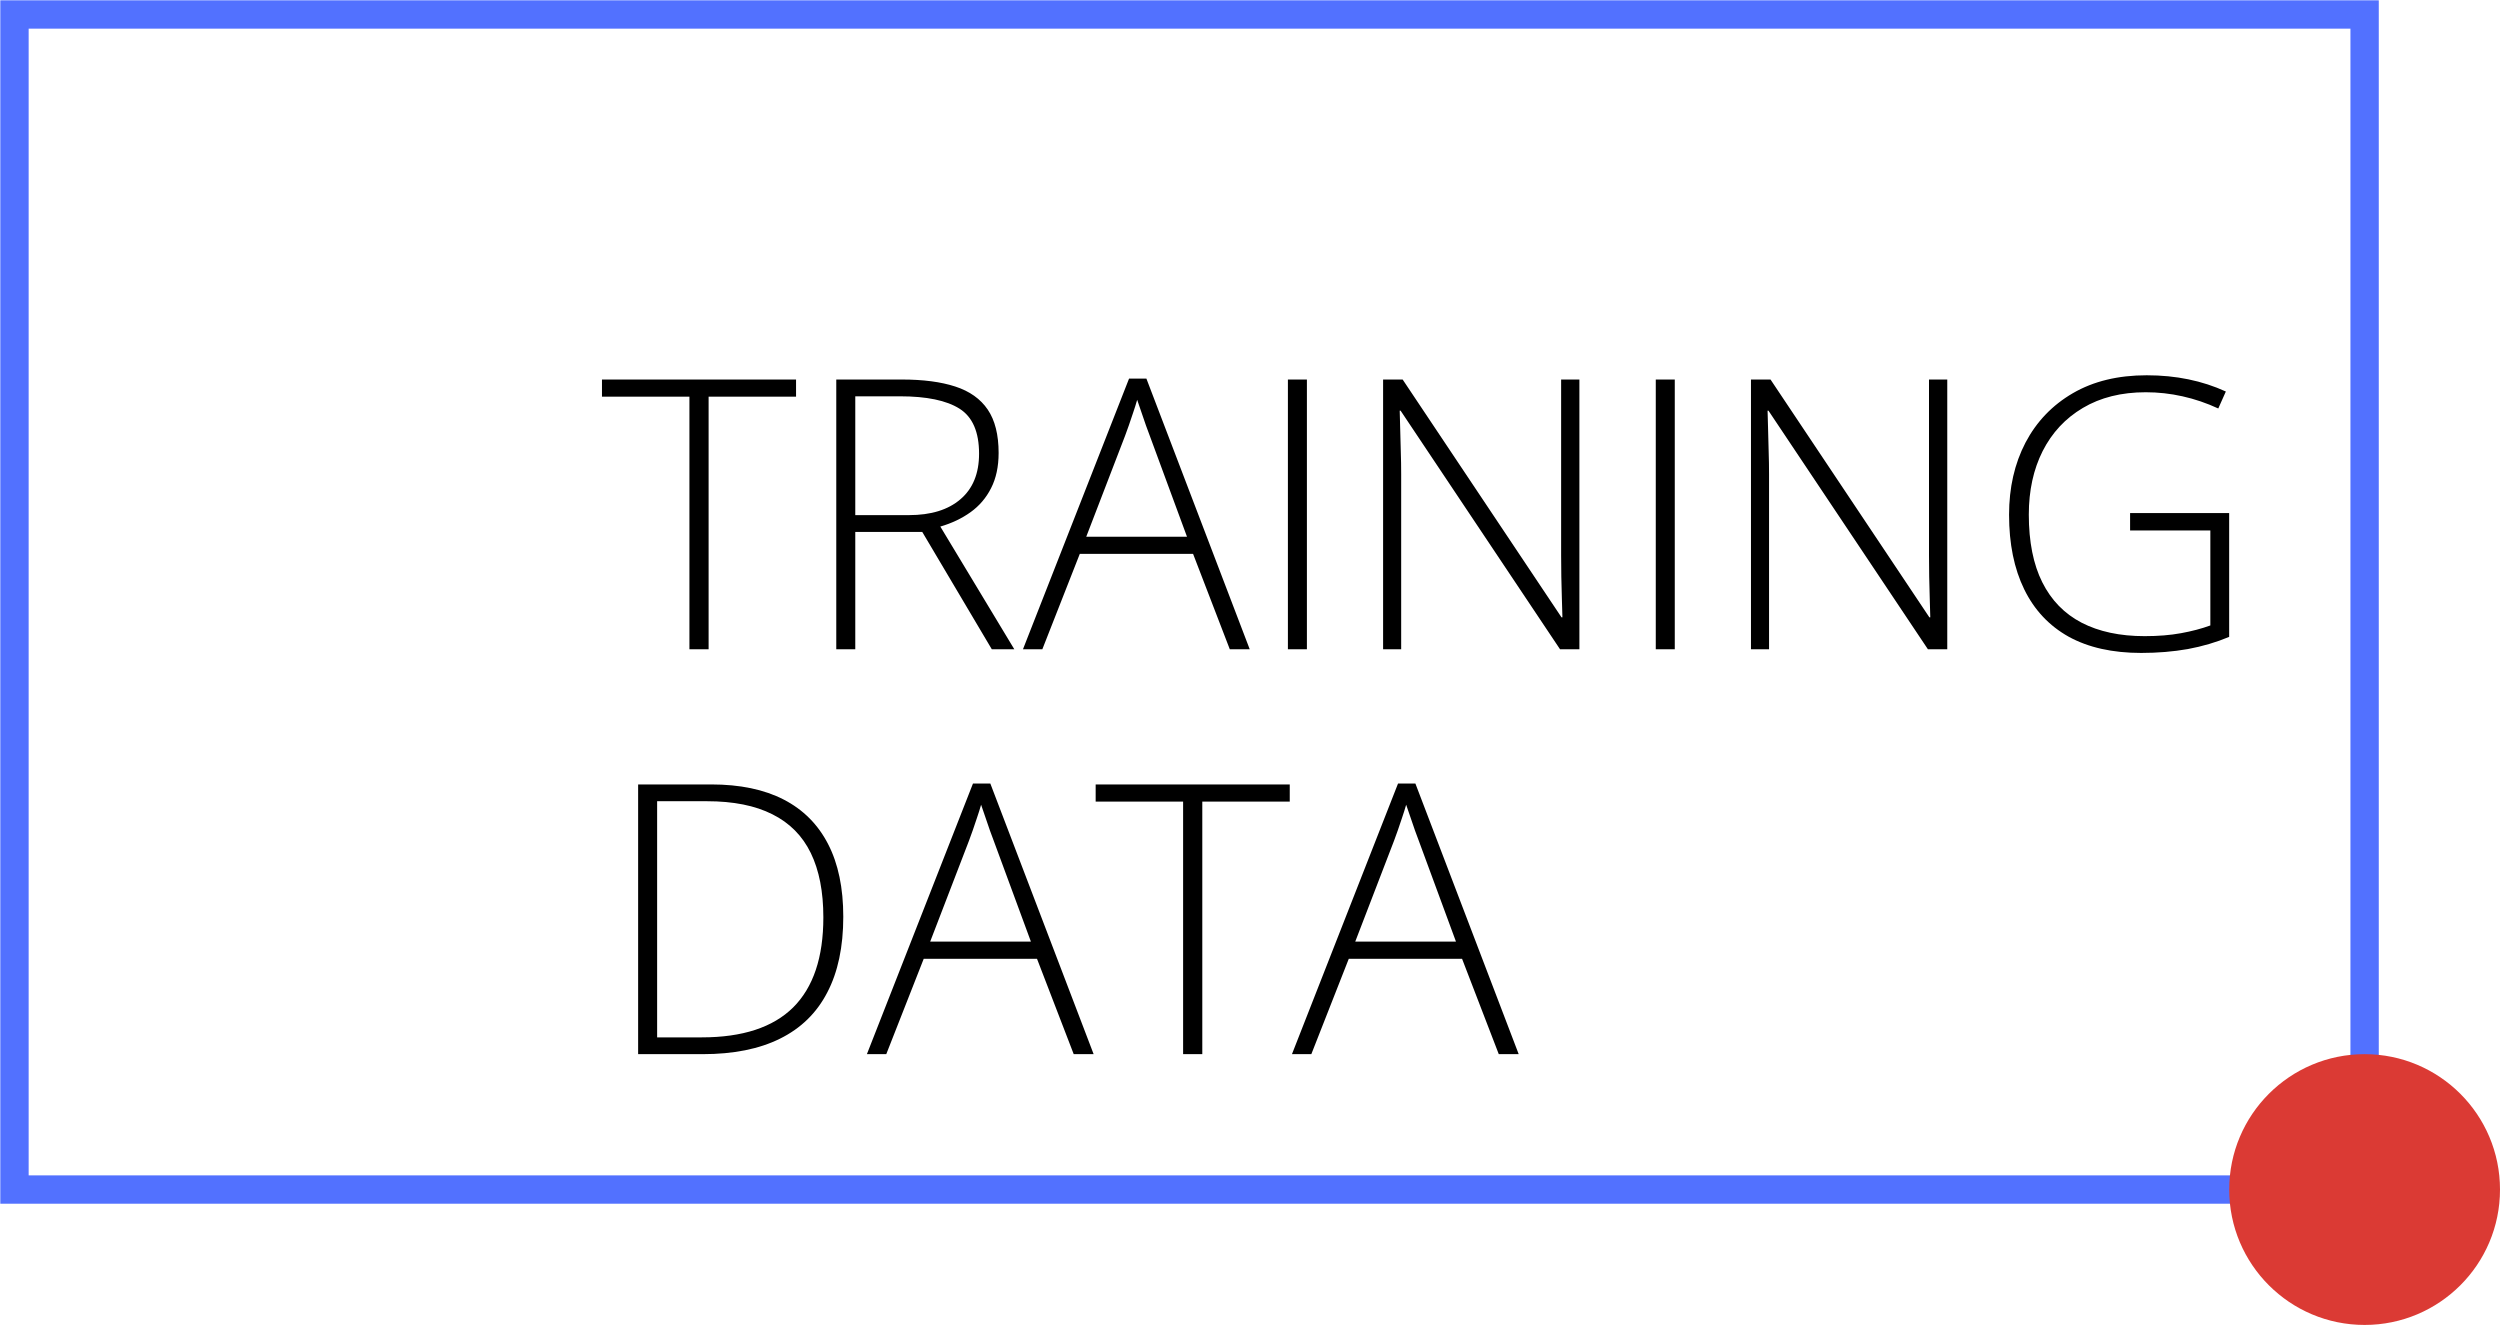 <?xml version="1.0" encoding="UTF-8"?> <svg xmlns="http://www.w3.org/2000/svg" width="3970" height="2104" viewBox="0 0 3970 2104" fill="none"> <rect x="23" y="23" width="3732" height="1866" stroke="#5271FF" stroke-width="45"></rect> <circle cx="3755" cy="1889" r="215" fill="#DB3A34"></circle> <path d="M1125.27 1031H1094.8V629.926H955.93V602.68H1264.13V629.926H1125.27V1031ZM1432 602.68C1465.99 602.68 1494.31 606.391 1516.96 613.812C1539.82 621.234 1557 633.441 1568.53 650.434C1580.05 667.426 1585.81 690.375 1585.81 719.281C1585.81 740.961 1581.81 759.613 1573.8 775.238C1565.99 790.668 1555.15 803.363 1541.28 813.324C1527.41 823.285 1511.4 830.902 1493.23 836.176L1610.71 1031H1574.97L1464.52 844.672H1358.18V1031H1328V602.68H1432ZM1429.07 629.34H1358.18V818.012H1443.43C1478.39 818.012 1505.64 809.613 1525.17 792.816C1544.89 776.02 1554.76 751.898 1554.76 720.453C1554.76 685.883 1544.41 662.055 1523.7 648.969C1503 635.883 1471.46 629.34 1429.07 629.34ZM1952.9 1031L1894.6 879.535H1714.72L1655.25 1031H1624.48L1792.94 601.215H1820.48L1984.54 1031H1952.9ZM1884.93 852.289L1825.75 691.742C1824.19 687.641 1822.24 682.367 1819.89 675.922C1817.75 669.477 1815.4 662.641 1812.86 655.414C1810.52 648.188 1808.18 641.352 1805.83 634.906C1803.88 641.742 1801.73 648.578 1799.39 655.414C1797.04 662.25 1794.8 668.891 1792.65 675.336C1790.5 681.586 1788.45 687.25 1786.5 692.328L1724.97 852.289H1884.93ZM2045.19 1031V602.68H2075.36V1031H2045.19ZM2508.08 1031H2477.32L2224.19 652.191H2222.73C2223.12 662.738 2223.41 673.48 2223.61 684.418C2224 695.16 2224.29 706.293 2224.48 717.816C2224.88 729.145 2225.07 740.863 2225.07 752.973V1031H2196.36V602.68H2227.41L2479.66 980.316H2481.12C2480.93 971.723 2480.64 961.762 2480.25 950.434C2480.05 939.105 2479.76 927.484 2479.37 915.57C2479.17 903.656 2479.07 892.426 2479.07 881.879V602.68H2508.08V1031ZM2629.37 1031V602.68H2659.54V1031H2629.37ZM3092.26 1031H3061.5L2808.37 652.191H2806.91C2807.3 662.738 2807.59 673.48 2807.79 684.418C2808.18 695.16 2808.47 706.293 2808.66 717.816C2809.05 729.145 2809.25 740.863 2809.25 752.973V1031H2780.54V602.68H2811.59L3063.84 980.316H3065.3C3065.11 971.723 3064.82 961.762 3064.43 950.434C3064.23 939.105 3063.94 927.484 3063.55 915.57C3063.35 903.656 3063.25 892.426 3063.25 881.879V602.68H3092.26V1031ZM3382.59 814.789H3539.91V1011.37C3519.41 1019.96 3497.53 1026.41 3474.29 1030.71C3451.05 1034.81 3426.34 1036.86 3400.17 1036.86C3354.66 1036.86 3316.28 1028.27 3285.03 1011.08C3253.98 993.695 3230.44 968.598 3214.43 935.785C3198.41 902.973 3190.4 863.52 3190.4 817.426C3190.4 774.457 3199.09 736.273 3216.48 702.875C3234.05 669.477 3259.15 643.305 3291.77 624.359C3324.39 605.414 3363.45 595.941 3408.96 595.941C3432.39 595.941 3454.46 598.09 3475.17 602.387C3496.07 606.684 3515.89 613.129 3534.64 621.723L3522.63 648.676C3504.07 640.082 3485.13 633.637 3465.79 629.34C3446.65 625.043 3427.22 622.895 3407.49 622.895C3368.82 622.895 3335.52 631.195 3307.59 647.797C3279.86 664.203 3258.57 687.055 3243.72 716.352C3229.07 745.453 3221.75 779.047 3221.75 817.133C3221.75 860.297 3228.88 896.137 3243.14 924.652C3257.39 953.168 3278.2 974.555 3305.54 988.812C3333.08 1003.07 3366.48 1010.2 3405.73 1010.2C3427.22 1010.2 3446.46 1008.64 3463.45 1005.51C3480.64 1002.39 3496.16 998.285 3510.03 993.207V842.328H3382.59V814.789Z" fill="black"></path> <path d="M1339.13 1455.74C1339.13 1503.59 1330.64 1543.73 1313.64 1576.15C1296.85 1608.57 1271.85 1632.98 1238.64 1649.39C1205.64 1665.8 1164.72 1674 1115.89 1674H1013.35V1245.68H1129.37C1175.07 1245.68 1213.45 1253.69 1244.5 1269.7C1275.56 1285.72 1299.09 1309.35 1315.11 1340.6C1331.12 1371.66 1339.13 1410.04 1339.13 1455.74ZM1307.49 1456.91C1307.49 1416.09 1300.85 1382.01 1287.57 1354.66C1274.29 1327.32 1253.98 1306.81 1226.63 1293.14C1199.29 1279.27 1164.62 1272.34 1122.63 1272.34H1043.53V1647.34H1114.43C1179.07 1647.34 1227.41 1631.52 1259.45 1599.88C1291.48 1568.04 1307.49 1520.39 1307.49 1456.91ZM1705.05 1674L1646.75 1522.54H1466.87L1407.39 1674H1376.63L1545.09 1244.21H1572.63L1736.69 1674H1705.05ZM1637.08 1495.29L1577.9 1334.74C1576.34 1330.64 1574.39 1325.37 1572.04 1318.92C1569.89 1312.48 1567.55 1305.64 1565.01 1298.41C1562.67 1291.19 1560.32 1284.35 1557.98 1277.91C1556.03 1284.74 1553.88 1291.58 1551.54 1298.41C1549.19 1305.25 1546.95 1311.89 1544.8 1318.34C1542.65 1324.59 1540.6 1330.25 1538.64 1335.33L1477.12 1495.29H1637.08ZM1909.25 1674H1878.78V1272.93H1739.91V1245.68H2048.12V1272.93H1909.25V1674ZM2380.05 1674L2321.75 1522.54H2141.87L2082.39 1674H2051.63L2220.09 1244.21H2247.63L2411.69 1674H2380.05ZM2312.08 1495.29L2252.9 1334.74C2251.34 1330.64 2249.39 1325.37 2247.04 1318.92C2244.89 1312.48 2242.55 1305.64 2240.01 1298.41C2237.67 1291.19 2235.32 1284.35 2232.98 1277.91C2231.03 1284.74 2228.88 1291.58 2226.54 1298.41C2224.19 1305.25 2221.95 1311.89 2219.8 1318.34C2217.65 1324.59 2215.6 1330.25 2213.64 1335.33L2152.12 1495.29H2312.08Z" fill="black"></path> </svg> 